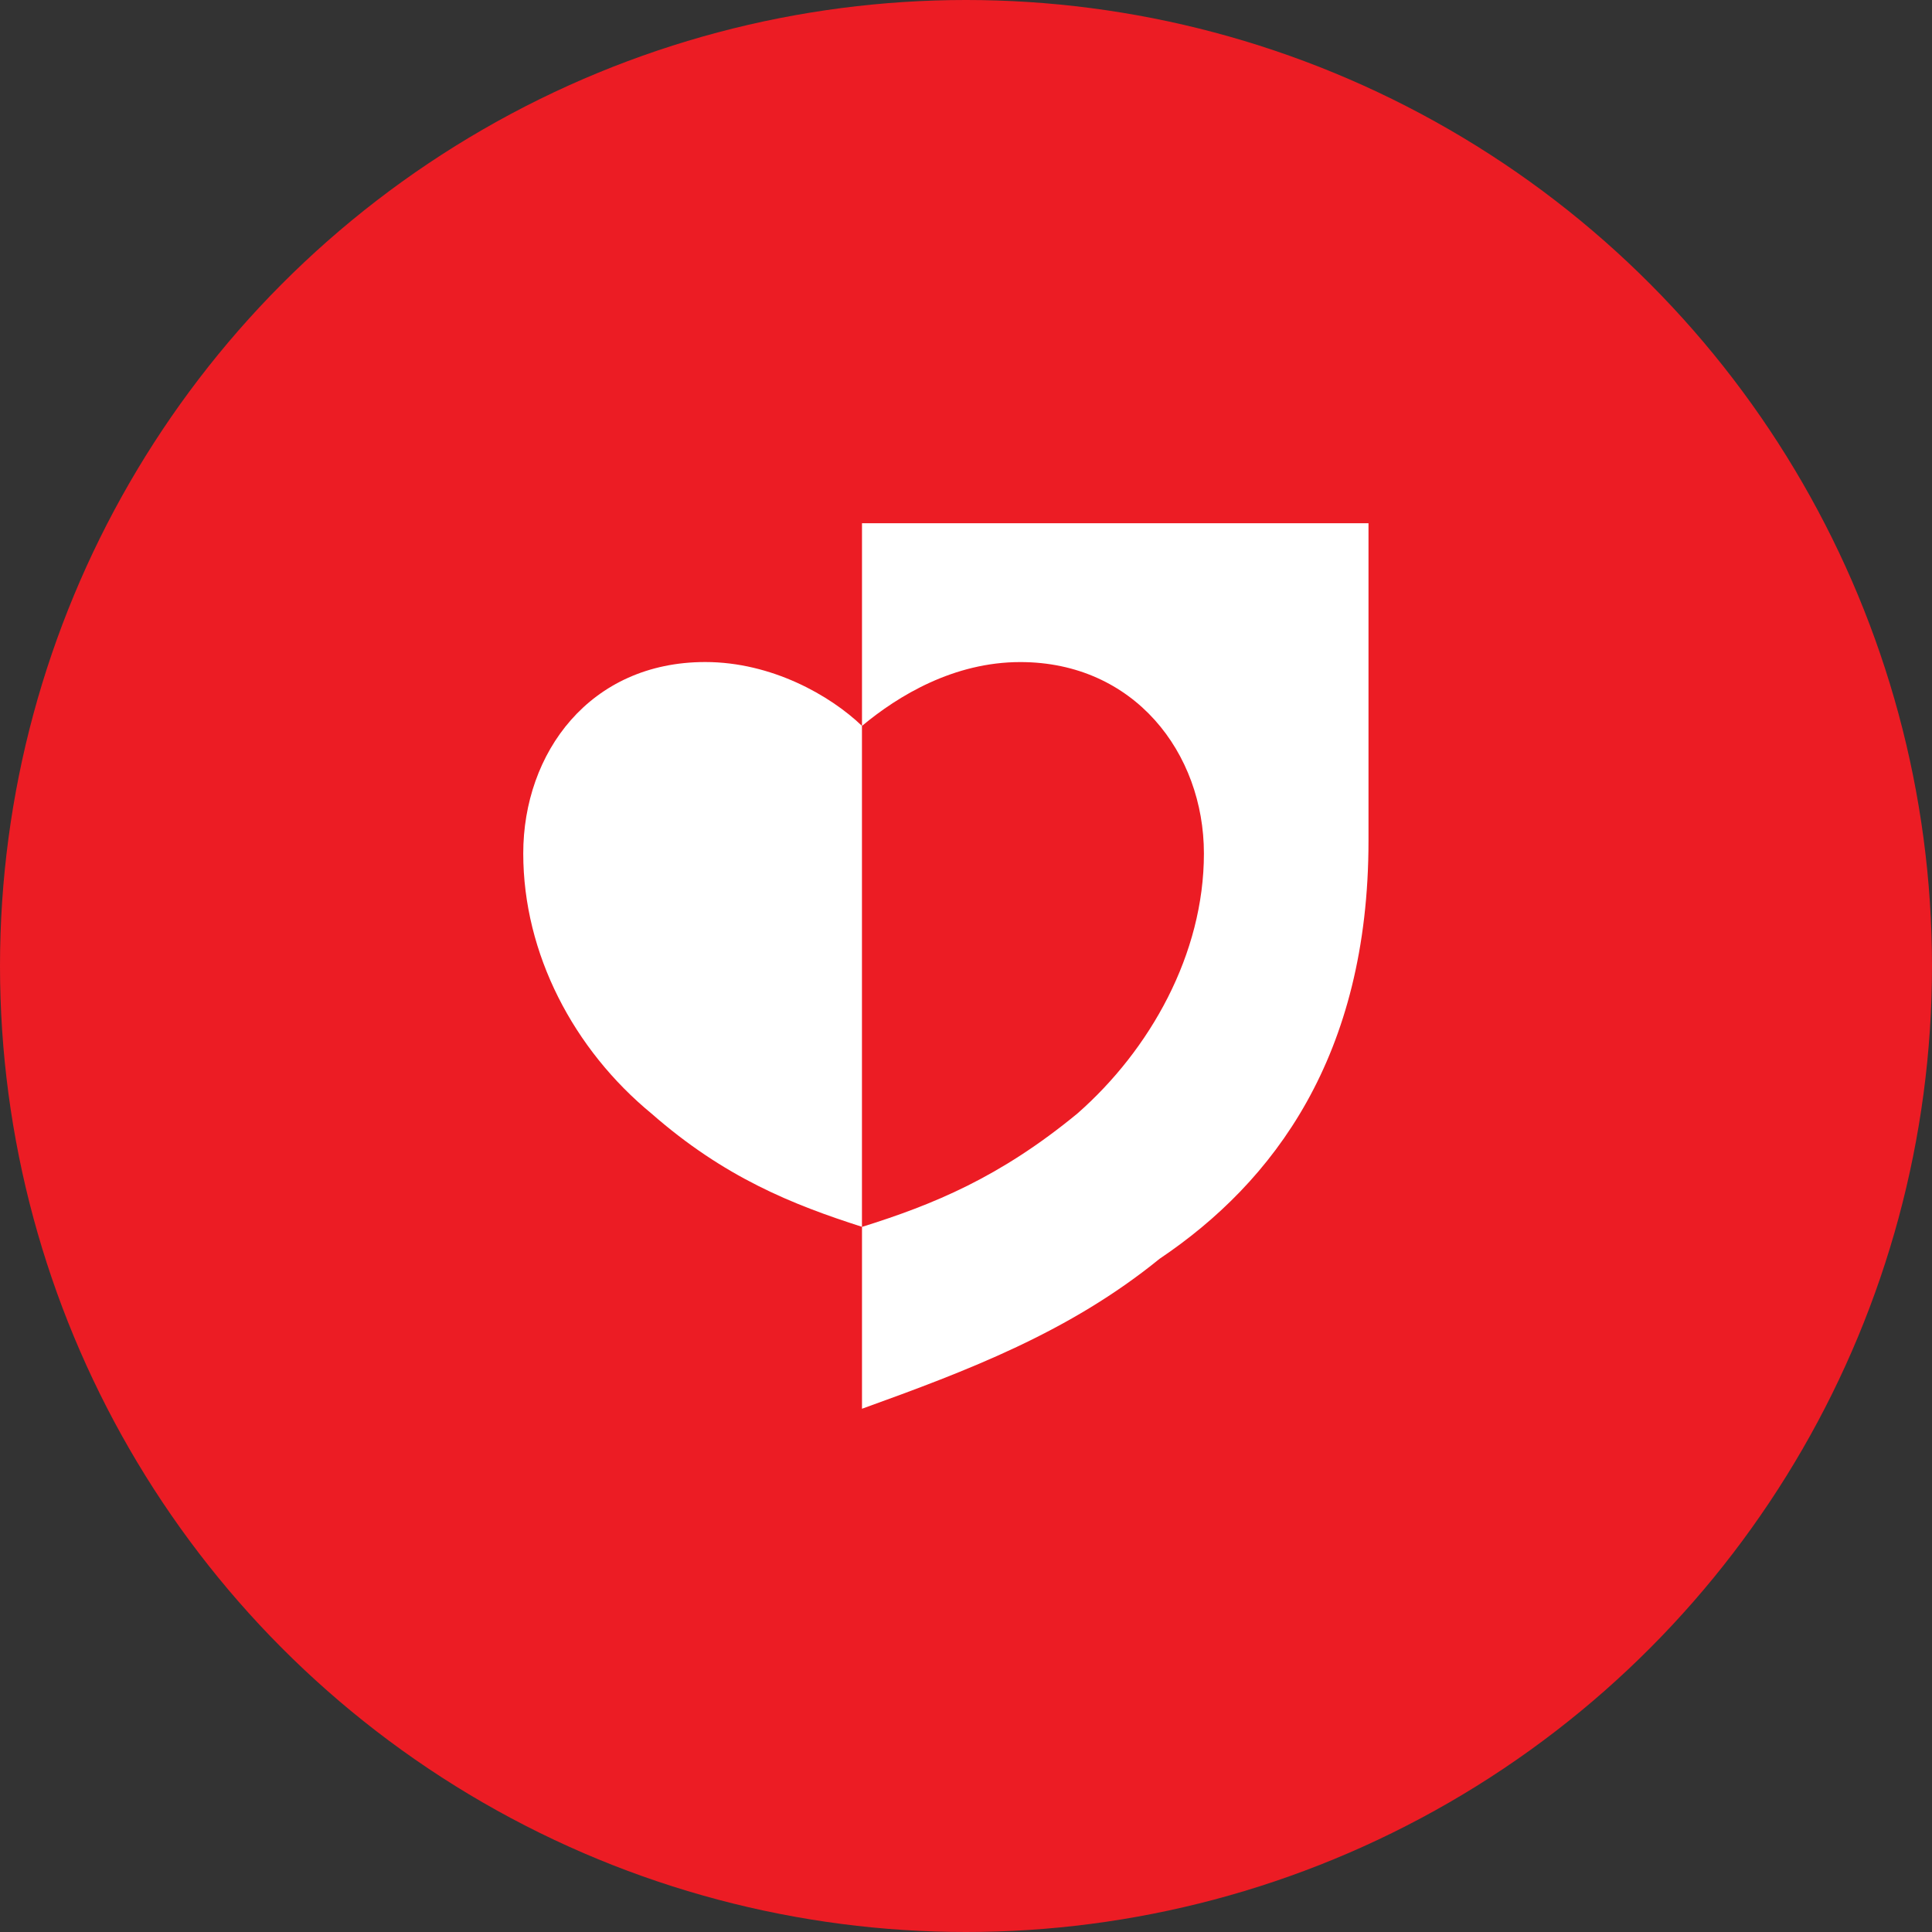 <svg width="48" height="48" viewBox="0 0 48 48" fill="none" xmlns="http://www.w3.org/2000/svg">
<rect x="0" y="0" width="48" height="48" fill="#333333" stroke="none"/>
<circle cx="24" cy="24" r="24" fill="#EC1C24"/>
<path d="M21.416 30.48C19.687 29.926 17.995 29.252 16.186 27.666C14.259 26.08 13 23.702 13 21.204C13 18.706 14.651 16.448 17.522 16.448C19.173 16.448 20.628 17.279 21.415 18.034V30.48H21.416ZM21.416 13H34V20.889C34 26.24 31.641 29.371 28.81 31.274C26.568 33.097 24.052 34.049 21.416 35V30.482C23.187 29.927 24.838 29.253 26.765 27.667C28.574 26.081 29.911 23.703 29.911 21.205C29.911 18.707 28.18 16.449 25.349 16.449C23.698 16.449 22.321 17.281 21.416 18.035V13Z" fill="white"/>
</svg>
